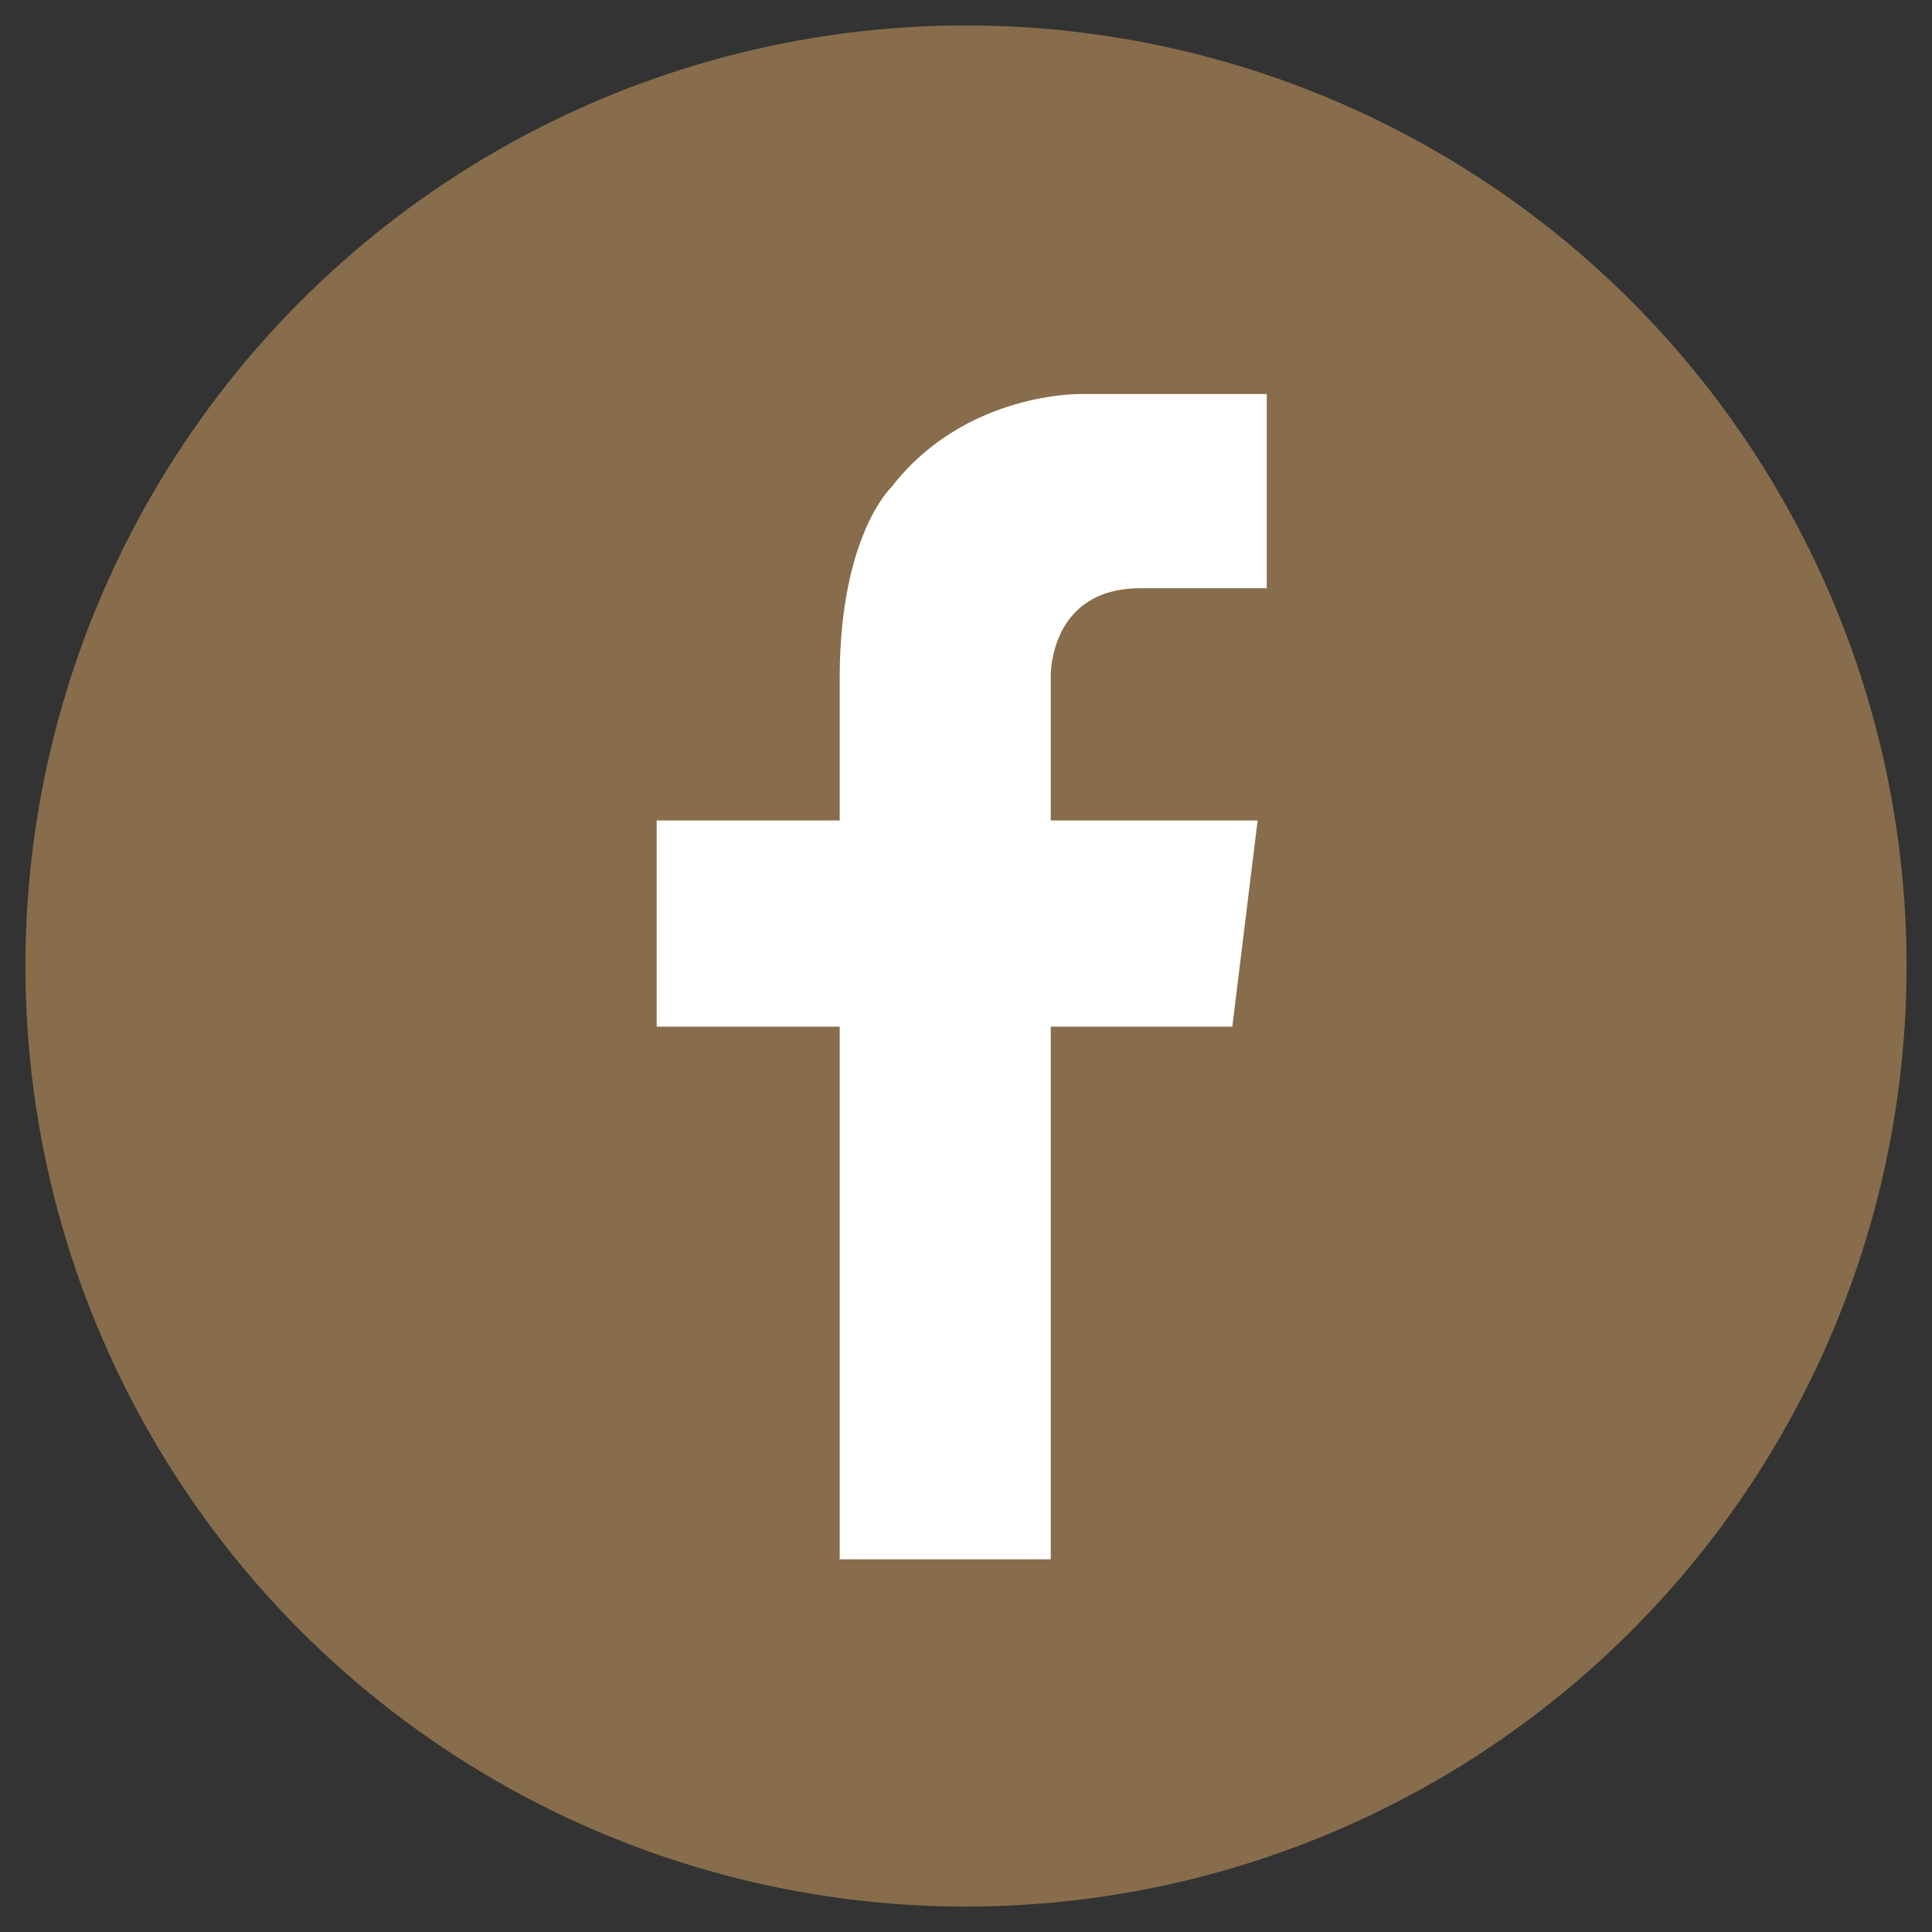 <?xml version="1.0" encoding="UTF-8"?>
<svg width="38px" height="38px" viewBox="0 0 38 38" version="1.1" xmlns="http://www.w3.org/2000/svg" xmlns:xlink="http://www.w3.org/1999/xlink">
    <rect x="0" y="0" width="38" height="38" fill="#333333" stroke="none"/>
    <title>socialFb</title>
    <g id="Page-1" stroke="none" stroke-width="1" fill="none" fill-rule="evenodd">
        <g id="socialFb" transform="translate(1, 1)" fill-rule="nonzero">
            <circle id="Oval" stroke="#876D4B" fill="#876D4B" cx="18" cy="18" r="18"></circle>
            <g id="social-fb" transform="translate(11.916, 6.75)" fill="#FFFFFF">
                <path d="M9.57,3.819 L12,3.819 L12,0 L8.983,0 L8.983,0 L8.359,0 C8.359,0 6.069,-0.056 4.609,1.841 C4.609,1.841 3.615,2.778 3.6,5.522 L3.6,5.522 L3.6,8.387 L0,8.387 L0,12.443 L3.6,12.443 L3.6,22.92 L7.751,22.92 L7.751,12.443 L11.322,12.443 L11.82,8.387 L7.751,8.387 L7.751,5.522 L7.75,5.522 C7.759,5.203 7.902,3.791 9.57,3.819 Z" id="Path"></path>
            </g>
        </g>
    </g>
</svg>